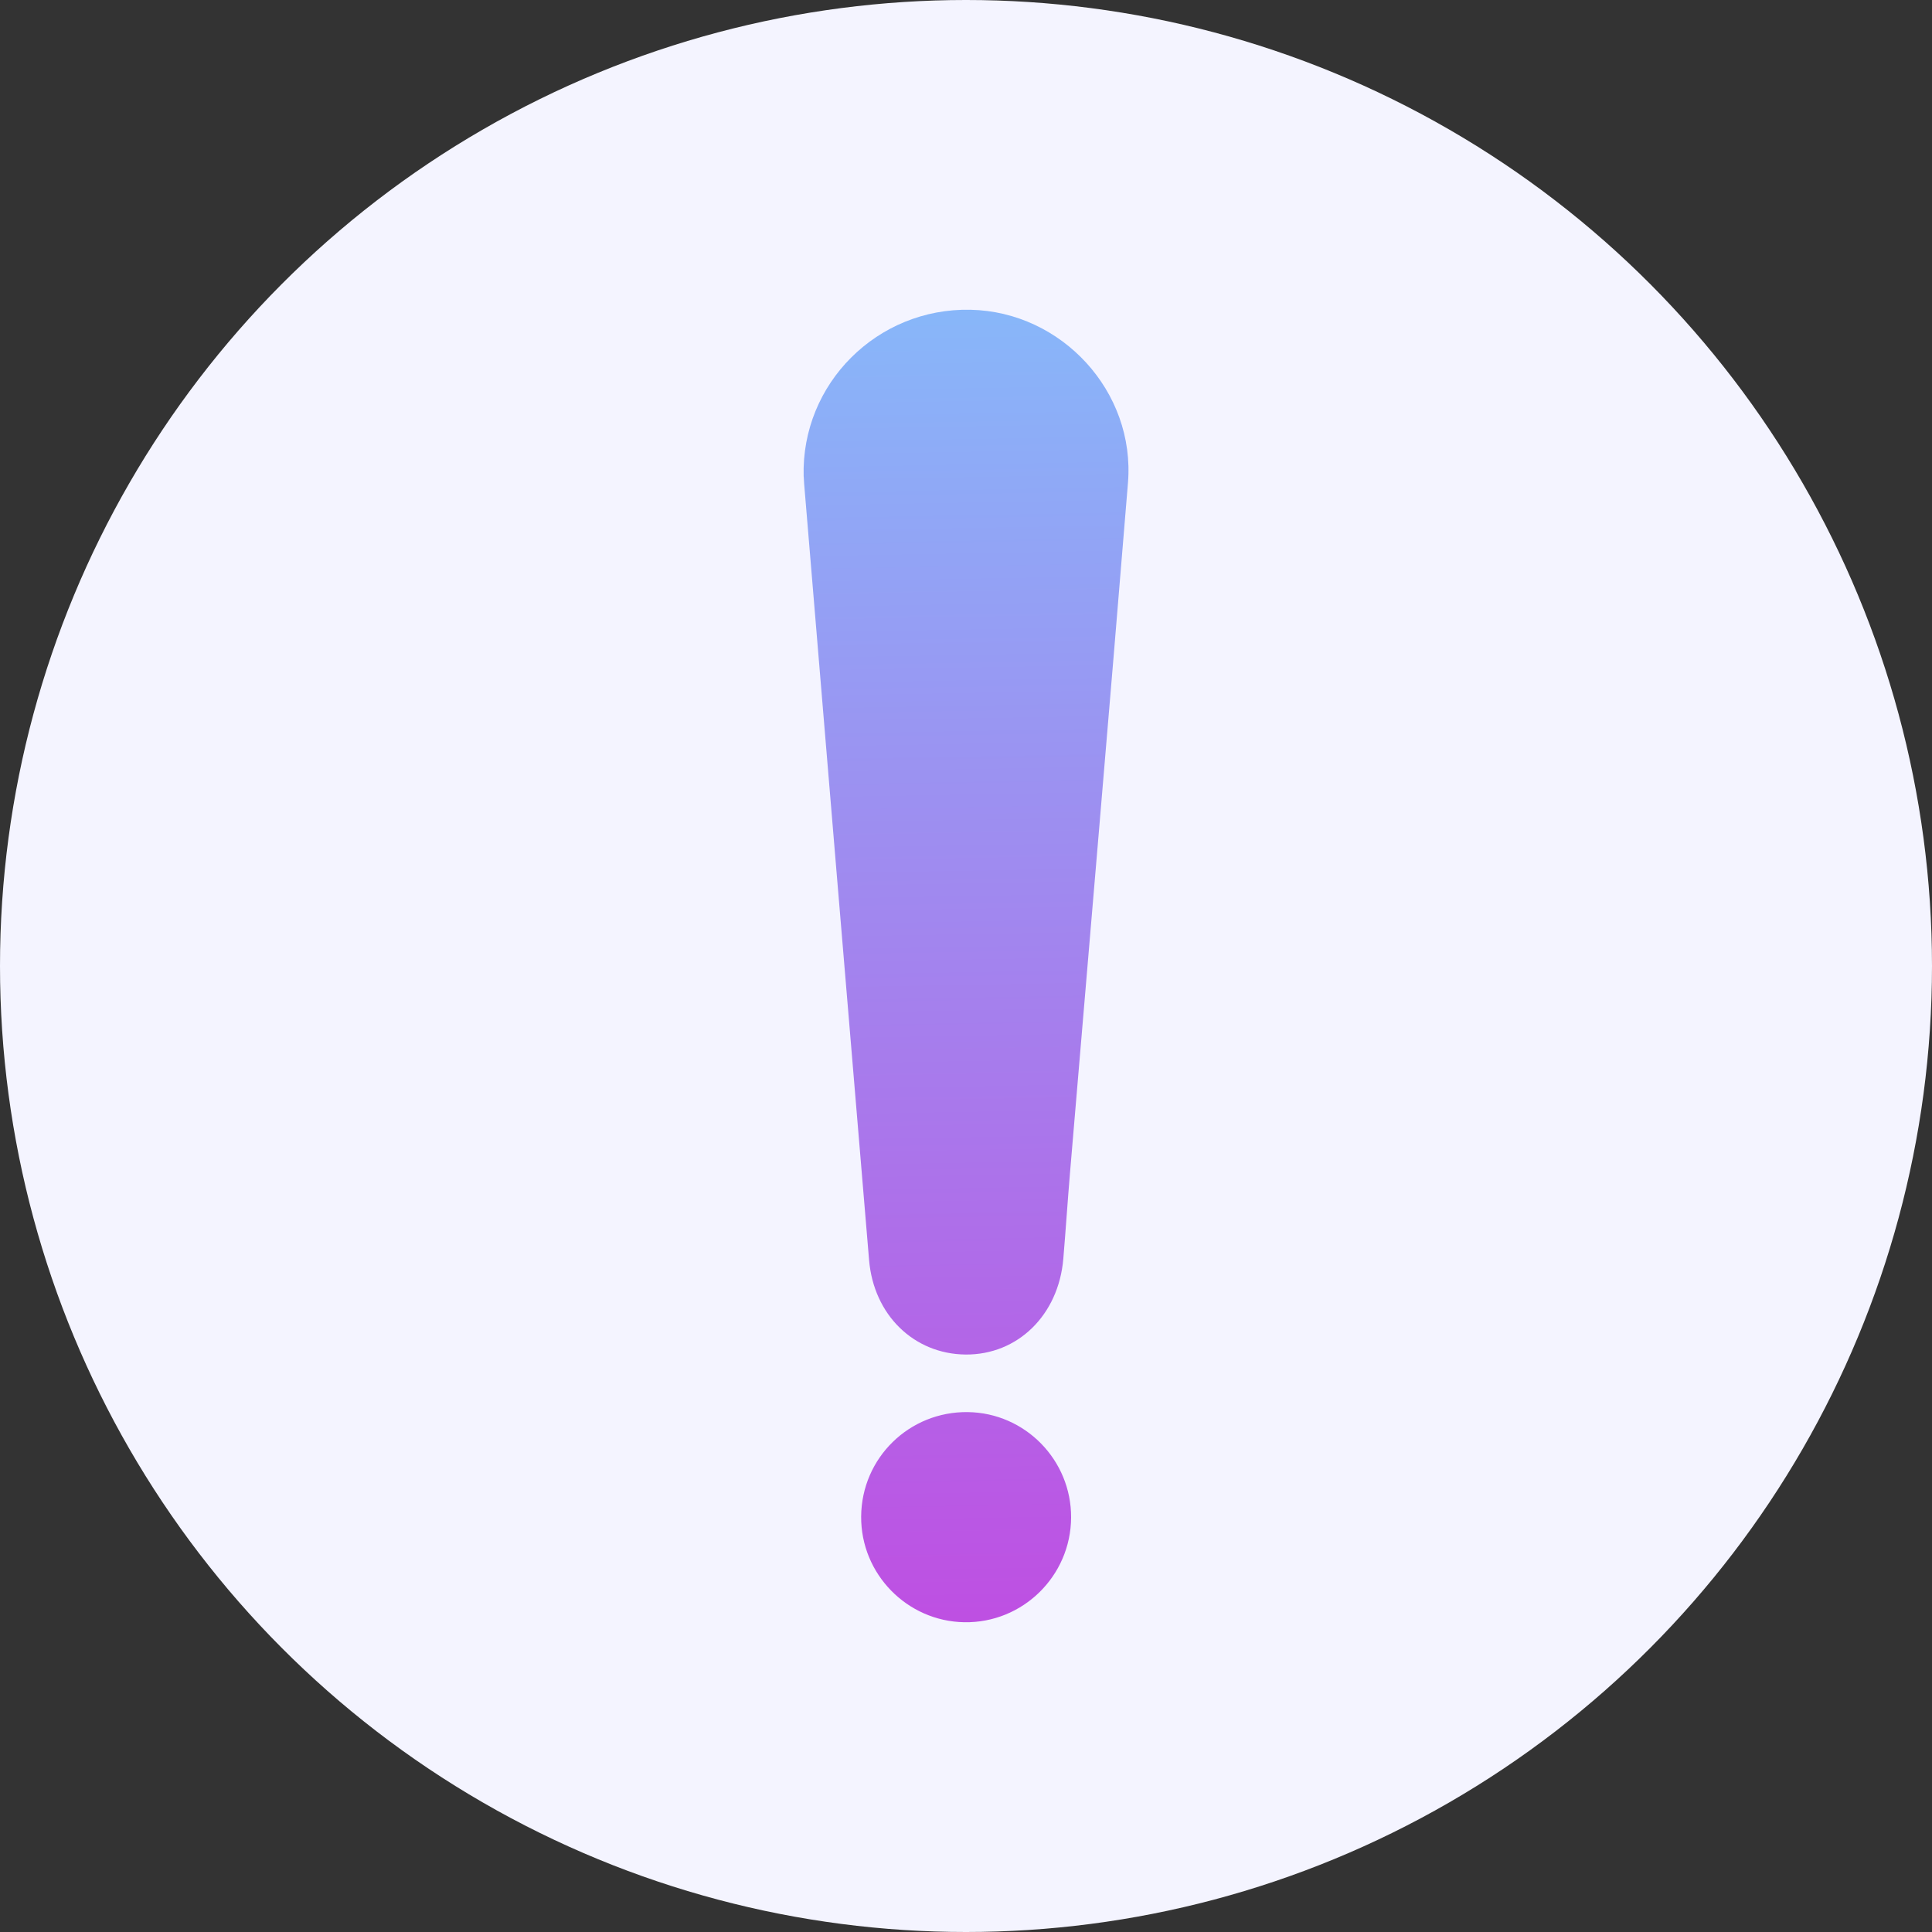 <?xml version="1.0" encoding="UTF-8"?>
<svg id="Layer_1" data-name="Layer 1" xmlns="http://www.w3.org/2000/svg" xmlns:xlink="http://www.w3.org/1999/xlink" viewBox="0 0 300 300"><rect x="0" y="0" width="300" height="300" fill="#333333" stroke="none"/>
  <defs>
    <style>
      .cls-1 {
        fill: url(#linear-gradient);
      }

      .cls-1, .cls-2, .cls-3, .cls-4, .cls-5 {
        stroke-width: 0px;
      }

      .cls-2 {
        fill: none;
      }

      .cls-3 {
        fill: #d9d1ff;
      }

      .cls-4 {
        fill: url(#linear-gradient-2);
      }

      .cls-6 {
        clip-path: url(#clippath);
      }

      .cls-5 {
        fill: #f4f4ff;
      }
    </style>
    <clipPath id="clippath">
      <circle class="cls-2" cx="150" cy="-229.74" r="150"/>
    </clipPath>
    <linearGradient id="linear-gradient" x1="149.3" y1="33.7" x2="153.21" y2="254.39" gradientUnits="userSpaceOnUse">
      <stop offset="0" stop-color="#84befb"/>
      <stop offset="1" stop-color="#bf4ee2"/>
    </linearGradient>
    <linearGradient id="linear-gradient-2" x1="146.43" y1="33.75" x2="150.34" y2="254.45" xlink:href="#linear-gradient"/>
  </defs>
  <g class="cls-6">
    <path class="cls-3" d="M323,58.83C301.67,6.83,257,25.5,244.33.83c-12.67-24.67,10-52-32.67-84.67-42.67-32.67-49.33-111.33-49.33-111.33-.68-.68-7.82-.44-12.33-.21-4.51-.23-11.65-.47-12.33.21,0,0-6.67,78.67-49.33,111.33C45.67-51.17,68.33-23.83,55.67.83,43,25.5-1.67,6.83-23,58.83c-11.15,27.19-30.69,38.34-48.7,42.5h443.4c-18.01-4.16-37.55-15.31-48.7-42.5Z"/>
  </g>
  <circle class="cls-5" cx="150" cy="150" r="150"/>
  <g>
    <path class="cls-1" d="M124.79,73.98c-.39-14.4,11.43-26.2,25.92-25.88,14.17.31,25.6,12.7,24.44,26.88-2.91,35.68-5.99,71.34-8.99,107.01-.38,4.49-.67,8.99-1.05,13.48-.74,8.74-7.1,14.94-15.19,14.86-7.99-.08-14.25-6.12-14.97-14.67-3.39-40.16-6.72-80.32-10.08-120.49-.03-.4-.05-.79-.07-1.19Z"/>
    <path class="cls-4" d="M150.29,219.27c8.9.12,16.08,7.46,16.03,16.38-.05,9.08-7.52,16.4-16.58,16.25-8.9-.15-16.08-7.5-16.02-16.41.06-9.1,7.47-16.35,16.58-16.22Z"/>
  </g>
</svg>